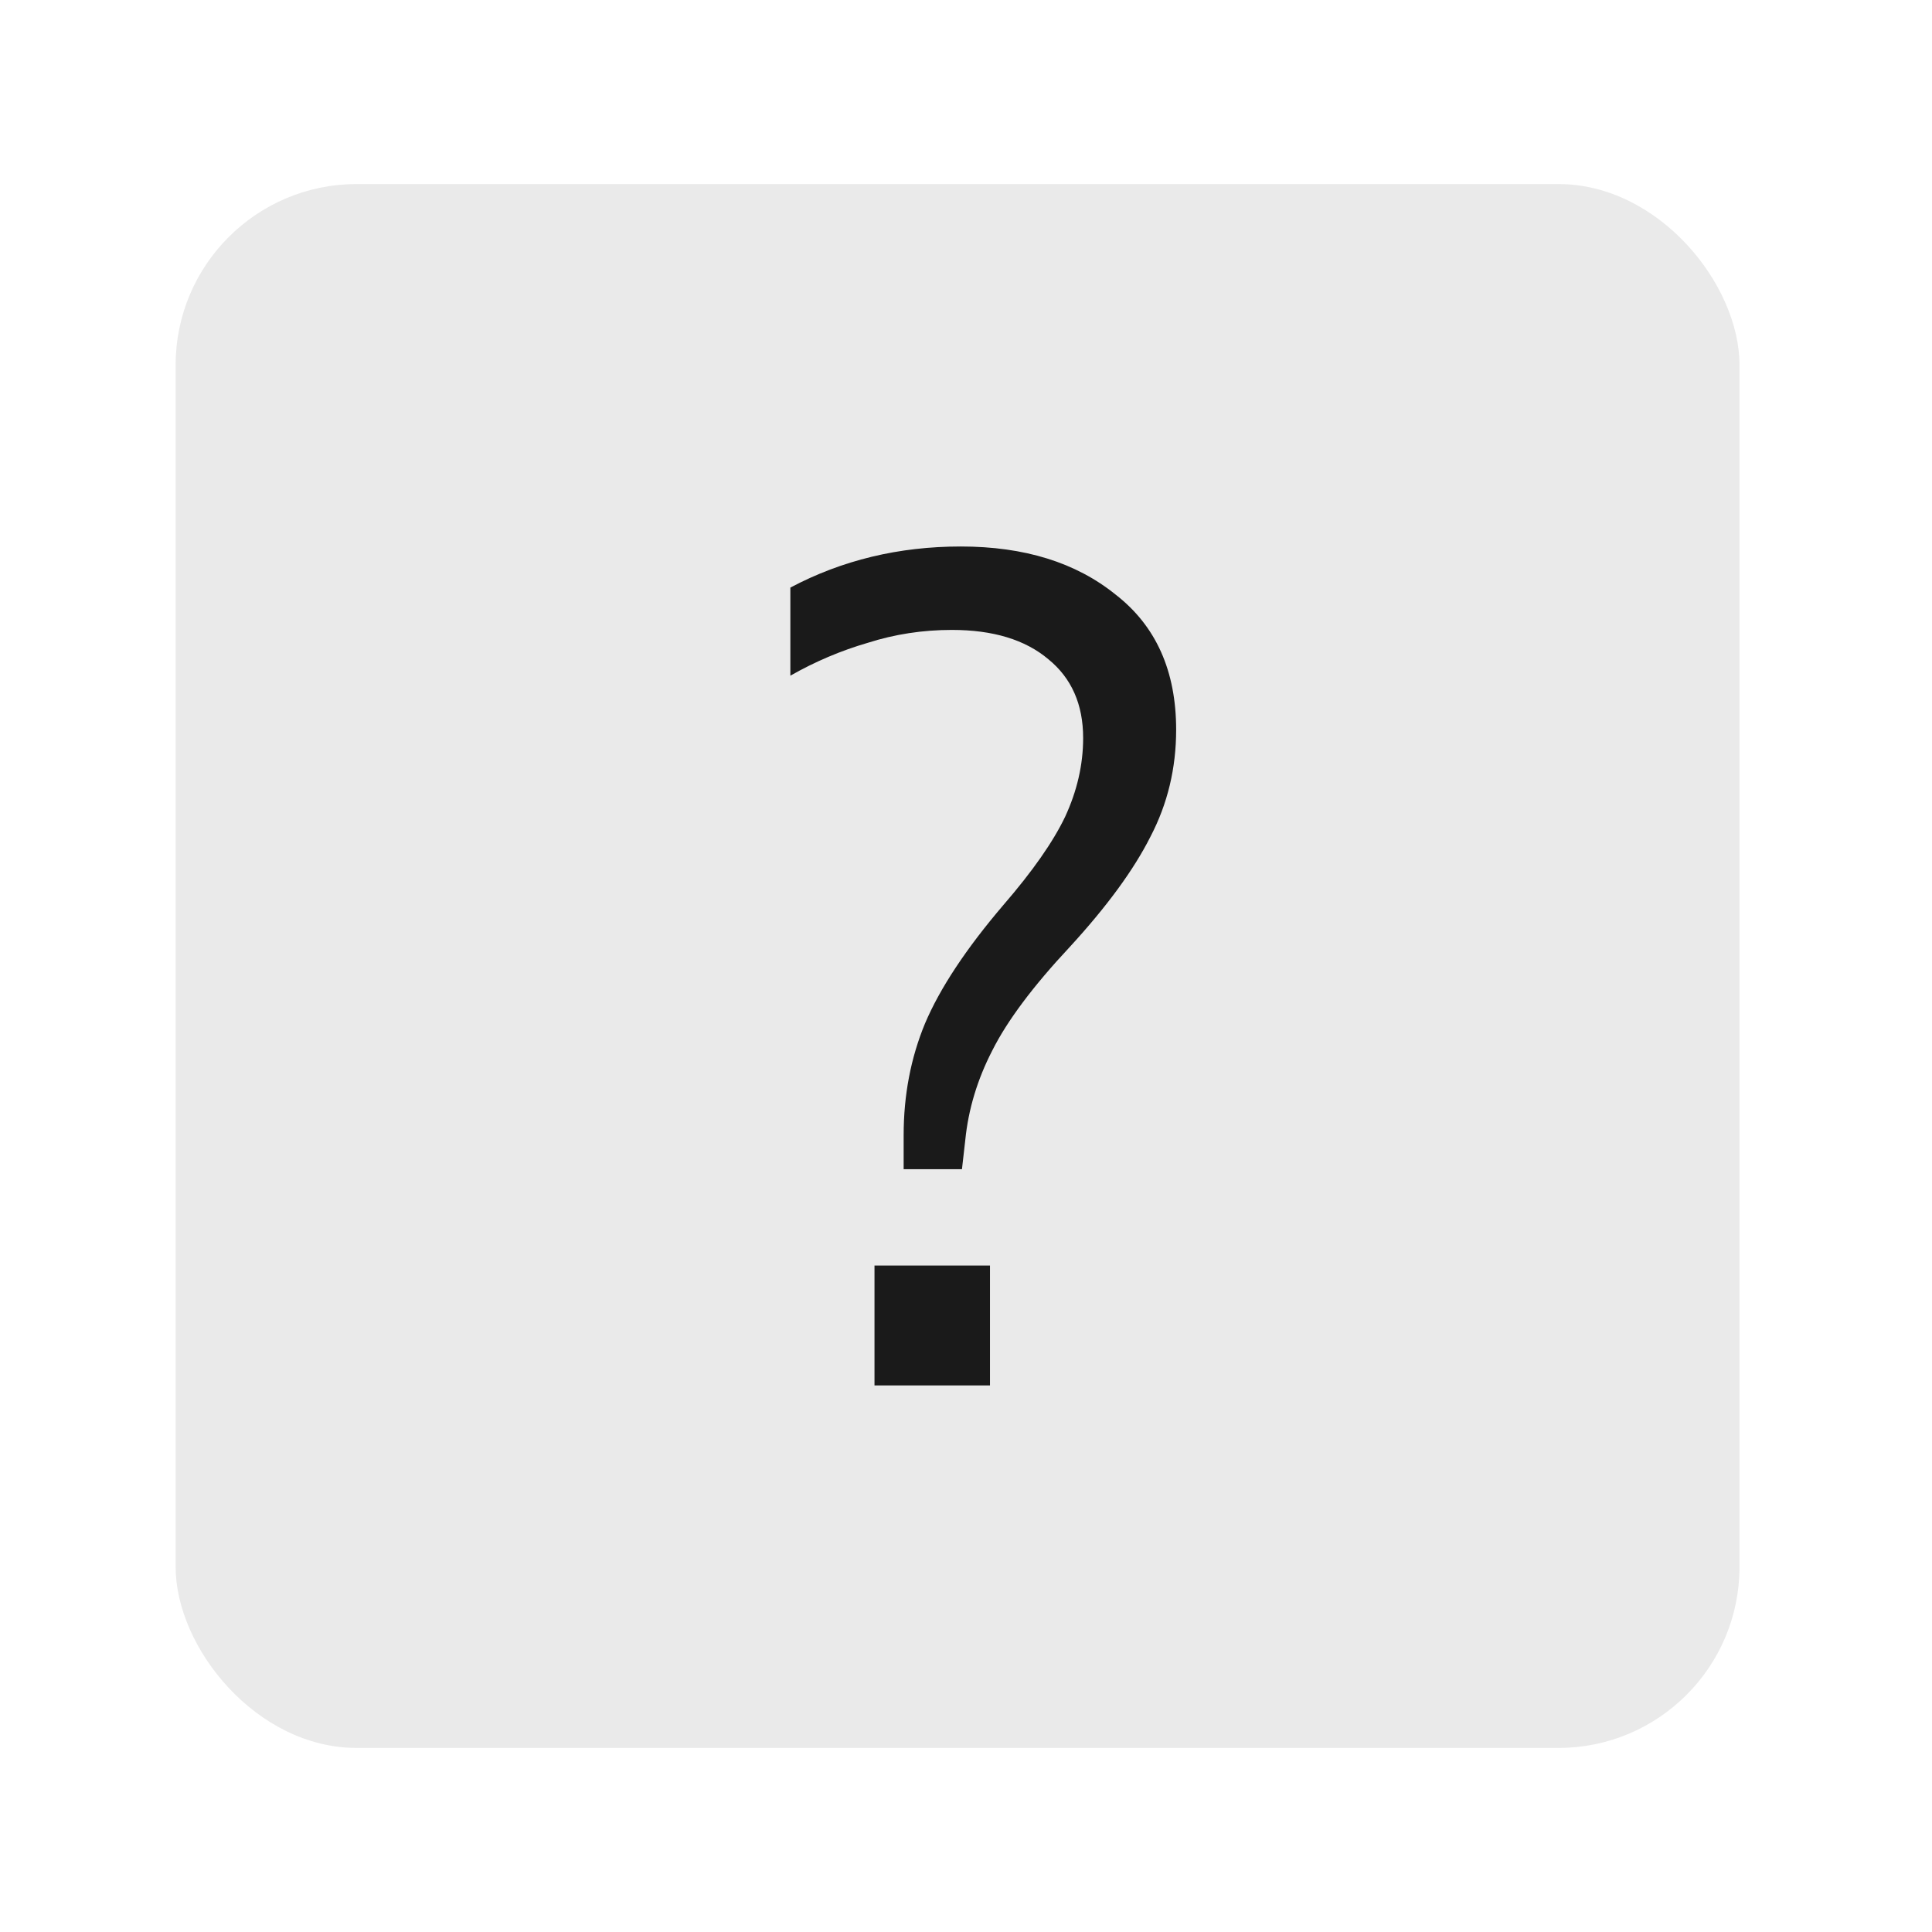 <?xml version="1.0" encoding="UTF-8"?> <svg xmlns="http://www.w3.org/2000/svg" width="22" height="22" viewBox="0 0 22 22" fill="none"><rect x="2" y="2.096" width="17.808" height="17.808" rx="2.061" fill="#EAEAEA"></rect><path d="M10.29 13.314V12.926C10.29 12.471 10.371 12.047 10.533 11.655C10.703 11.254 11.001 10.803 11.427 10.304C11.759 9.92 11.993 9.585 12.129 9.3C12.265 9.006 12.334 8.707 12.334 8.404C12.334 8.02 12.201 7.721 11.938 7.507C11.674 7.284 11.307 7.173 10.839 7.173C10.507 7.173 10.188 7.222 9.881 7.32C9.575 7.409 9.281 7.534 9 7.694V6.691C9.588 6.379 10.235 6.223 10.941 6.223C11.665 6.223 12.253 6.406 12.704 6.771C13.164 7.128 13.393 7.641 13.393 8.31C13.393 8.747 13.296 9.153 13.1 9.528C12.912 9.902 12.606 10.321 12.18 10.785C11.763 11.231 11.469 11.624 11.299 11.963C11.129 12.293 11.027 12.632 10.992 12.98L10.954 13.314H10.29ZM9.958 15.776V14.411H11.273V15.776H9.958Z" fill="#1A1A1A"></path></svg> 